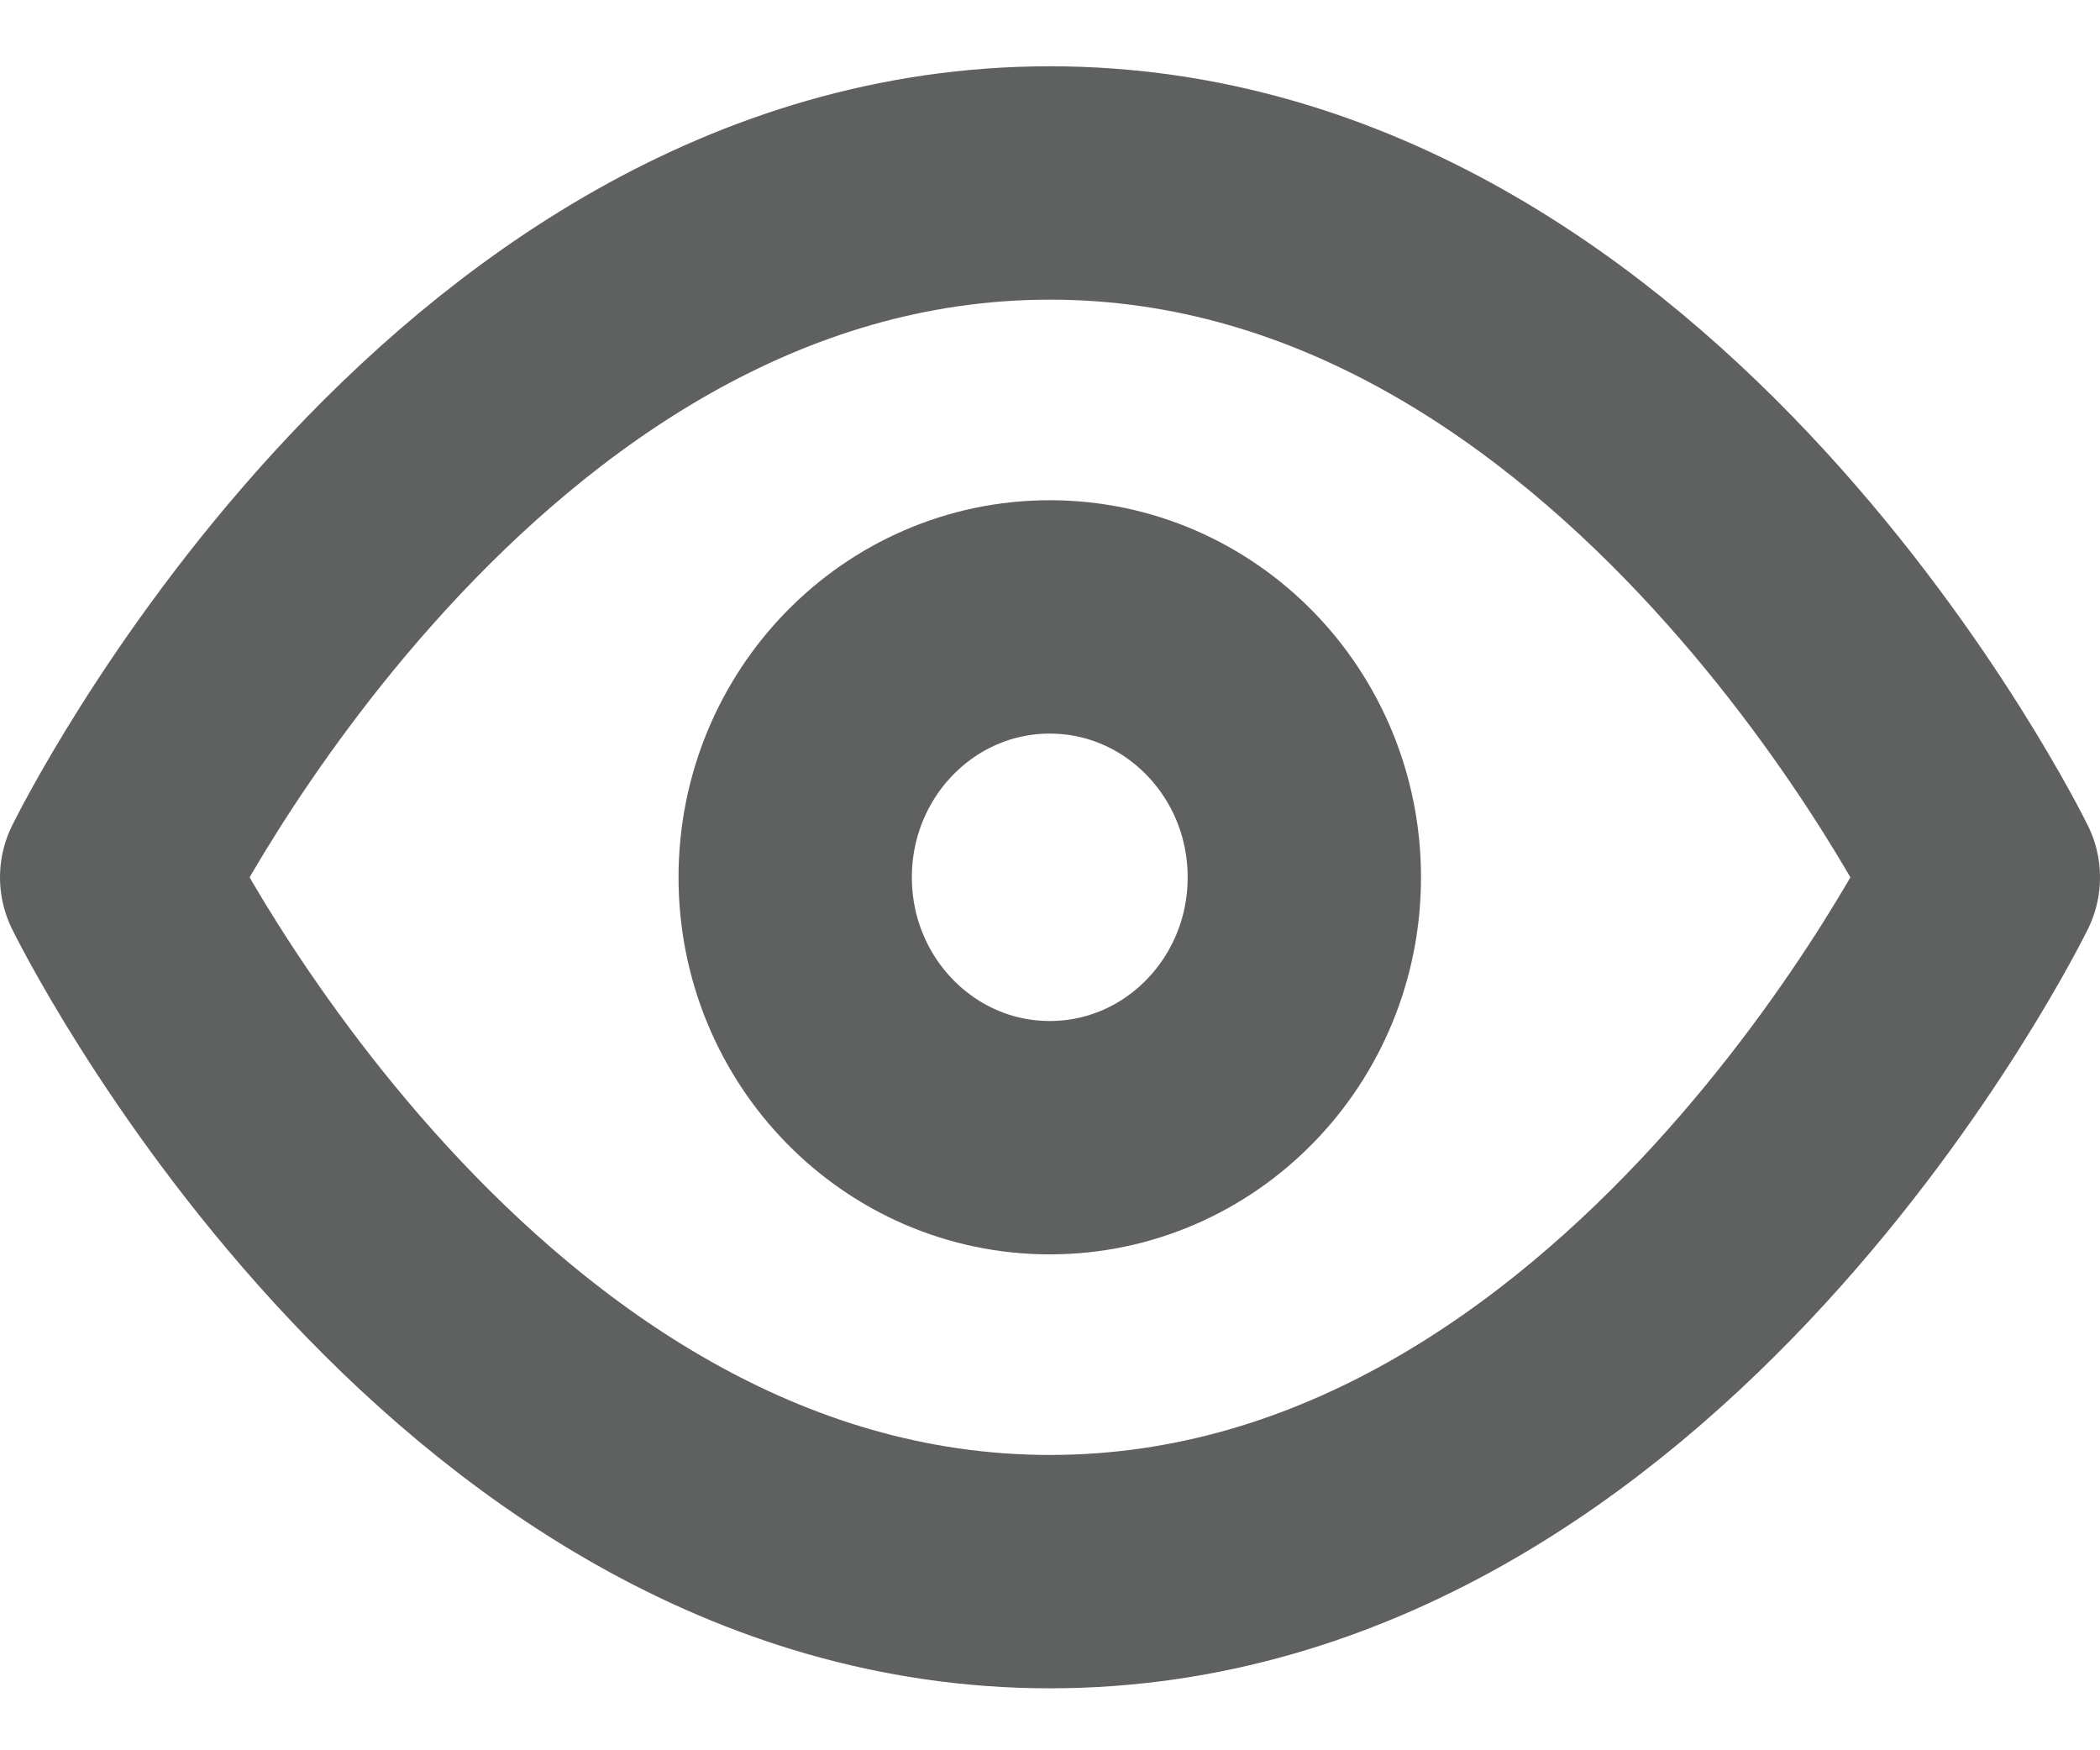 <svg width="18" height="15" viewBox="0 0 18 15" fill="none" xmlns="http://www.w3.org/2000/svg">
<path d="M1 7.519C1 7.519 3.909 1.568 9 1.568C14.091 1.568 17 7.519 17 7.519C17 7.519 14.091 13.469 9 13.469C3.909 13.469 1 7.519 1 7.519Z" stroke="#5F6060" stroke-width="2" stroke-linecap="round" stroke-linejoin="round"/>
<path d="M8.998 9.75C10.203 9.75 11.18 8.751 11.18 7.519C11.18 6.286 10.203 5.287 8.998 5.287C7.793 5.287 6.816 6.286 6.816 7.519C6.816 8.751 7.793 9.75 8.998 9.75Z" stroke="#5F6060" stroke-width="2" stroke-linecap="round" stroke-linejoin="round"/>
</svg>
